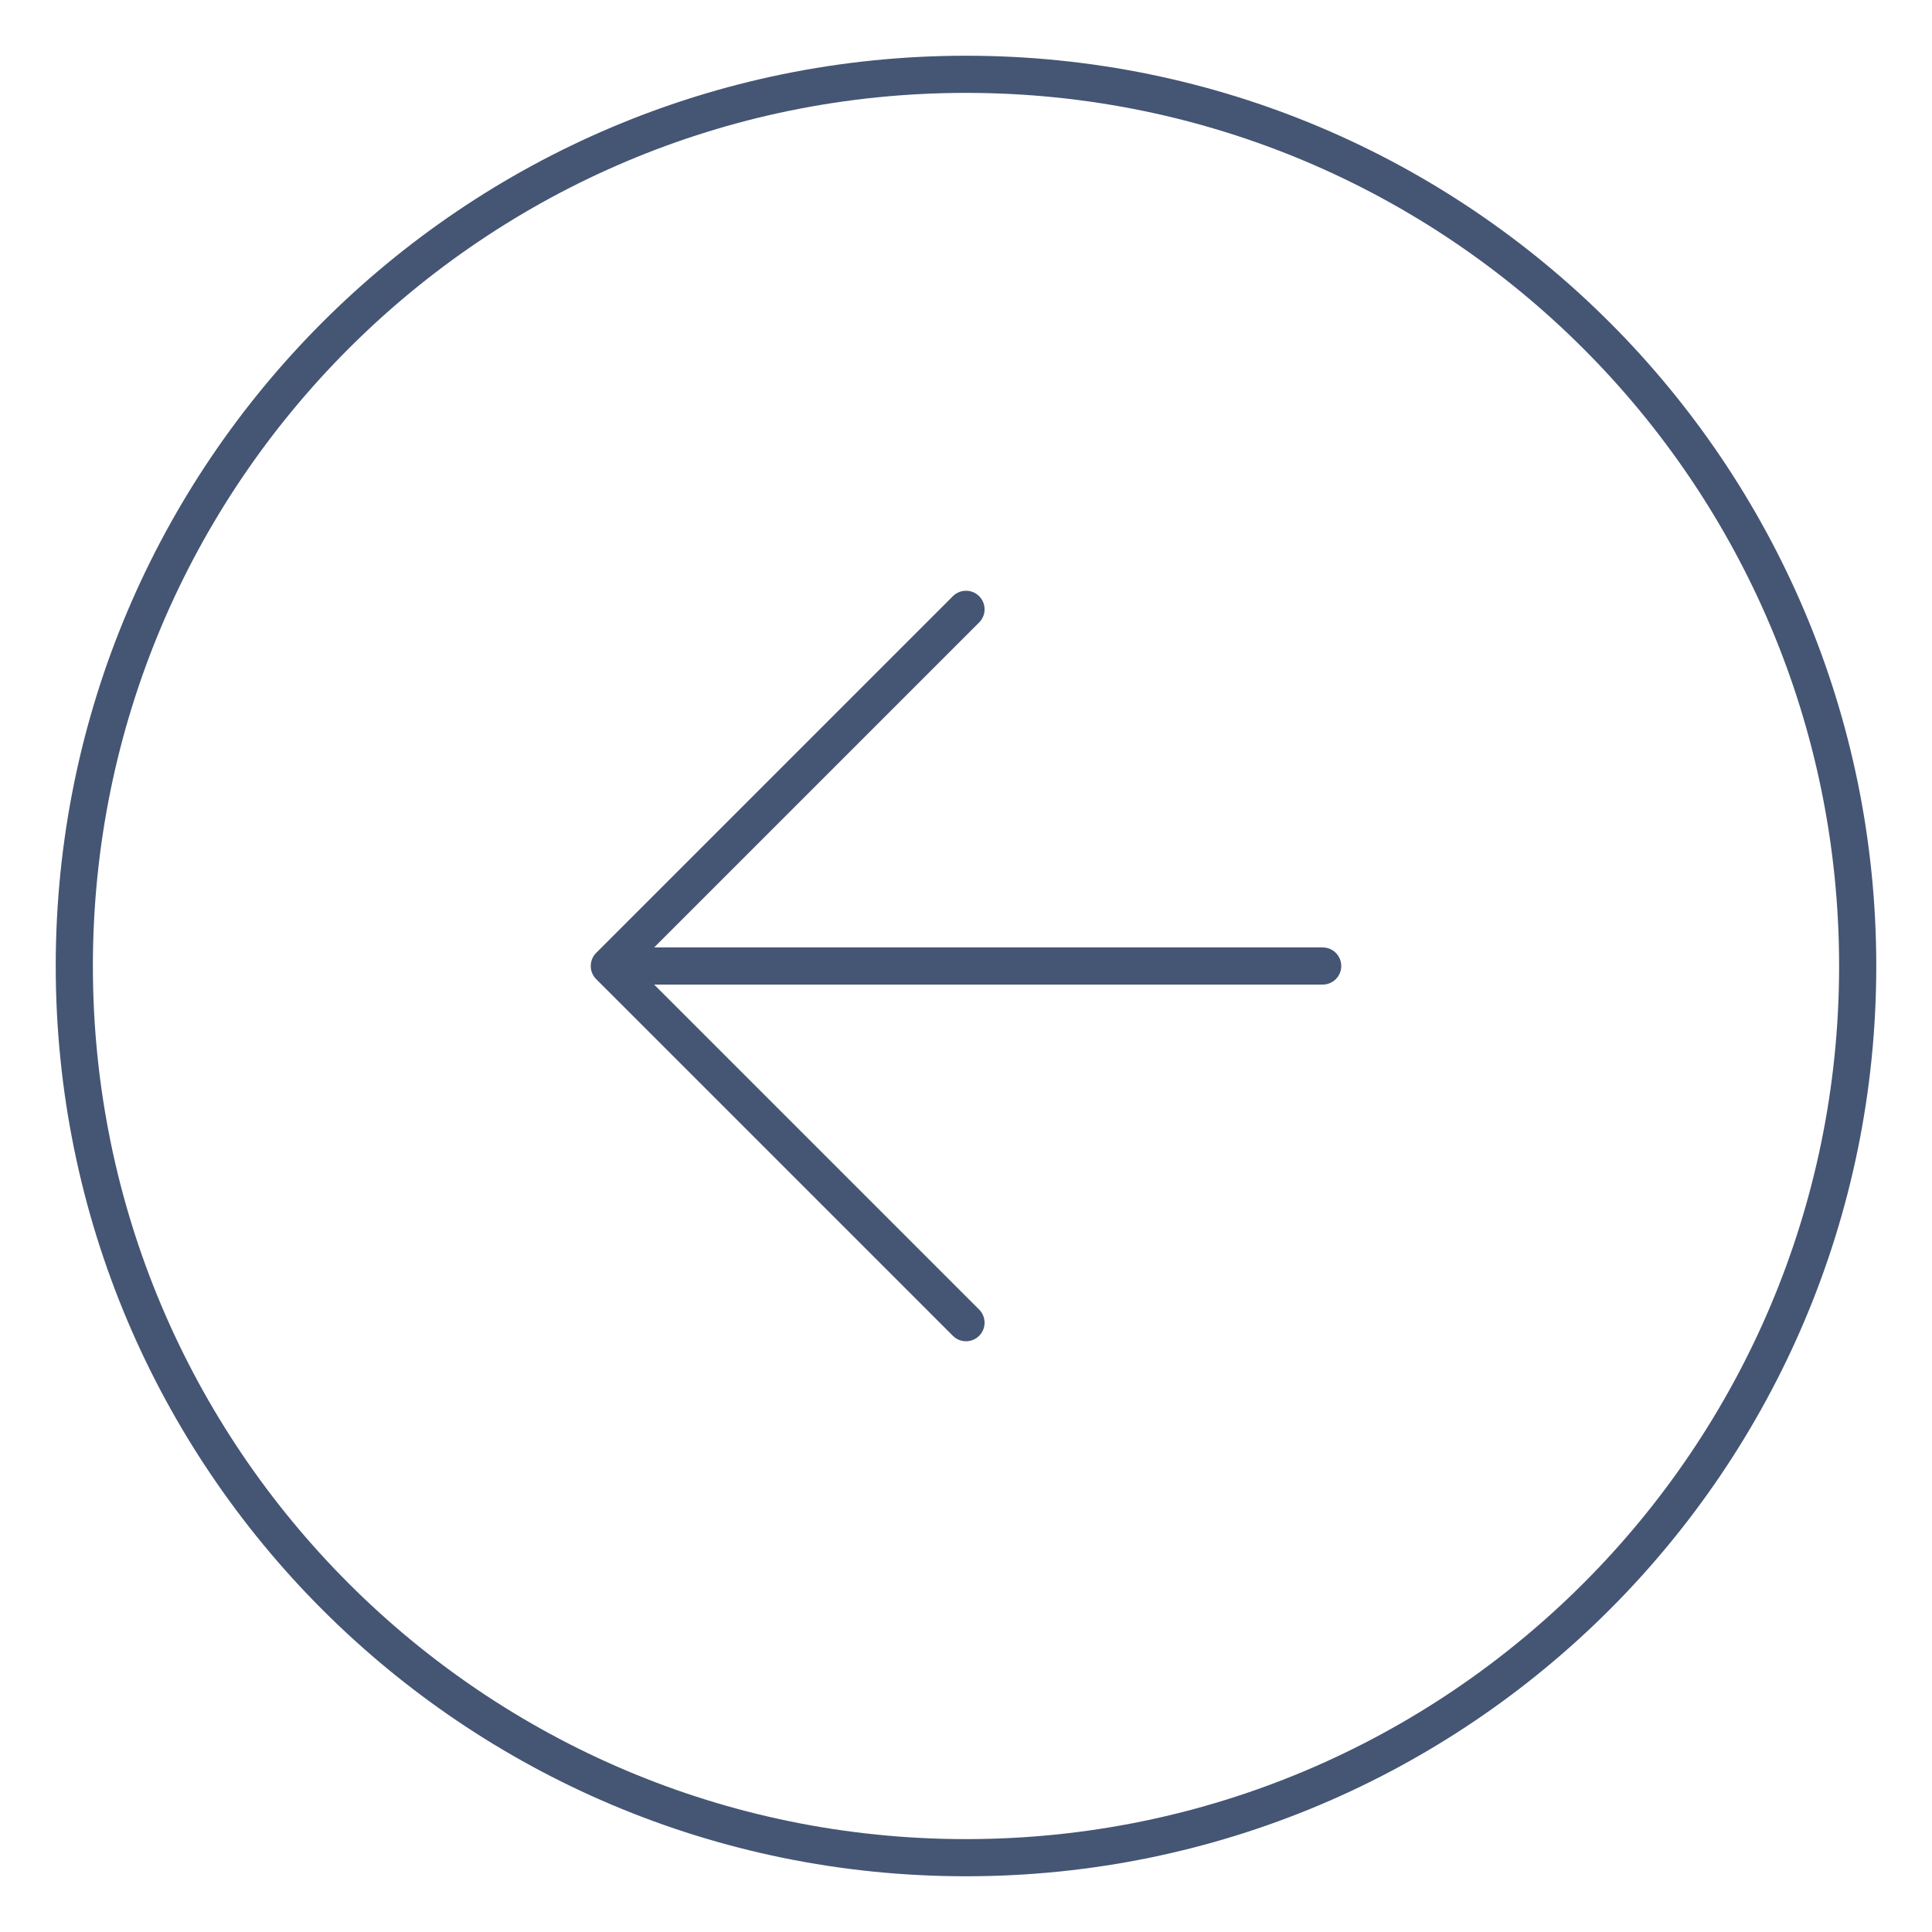 <svg width="26" height="26" viewBox="0 0 26 26" fill="none" xmlns="http://www.w3.org/2000/svg">
<path d="M13 17.8L8.2 13M8.2 13L13 8.2M8.2 13L17.8 13M25 13C25 6.373 19.627 1 13 1C6.373 1 1 6.373 1 13C1 19.627 6.373 25 13 25C19.627 25 25 19.627 25 13Z" stroke="#455574" stroke-width="0.5" stroke-linecap="round" stroke-linejoin="round"/>
</svg>
